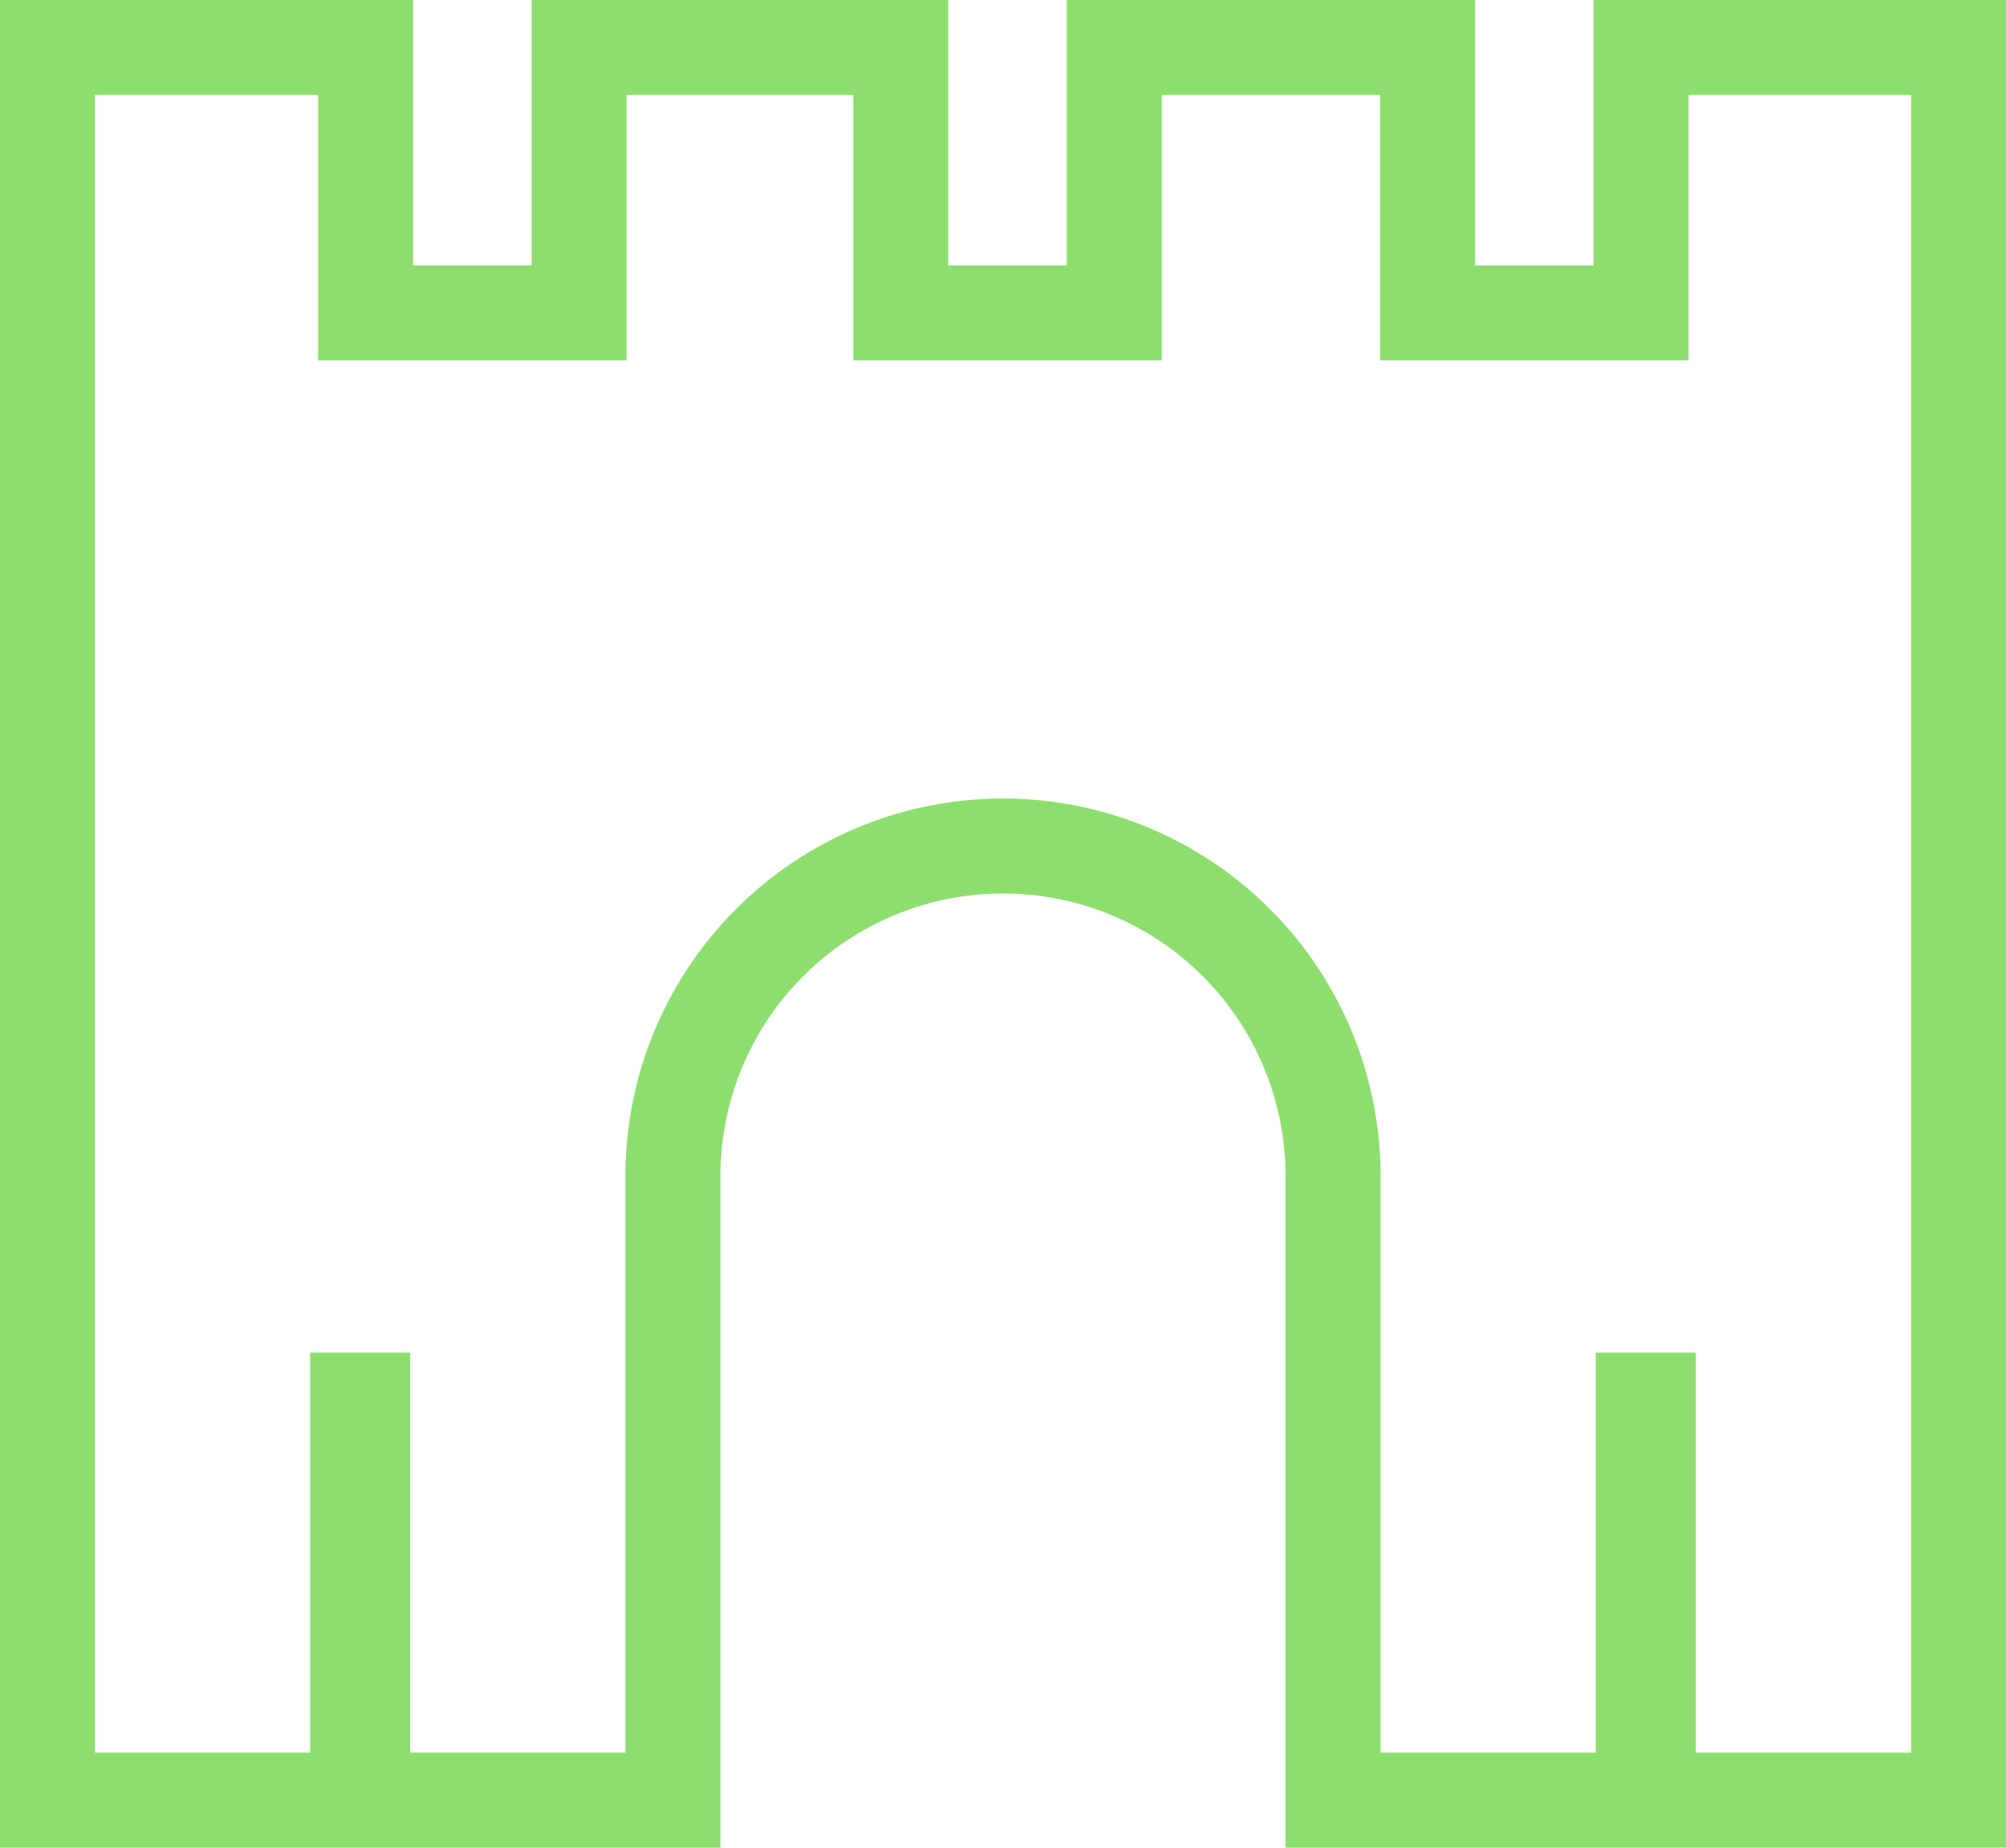 <?xml version="1.0" encoding="utf-8" ?>
<svg xmlns="http://www.w3.org/2000/svg" width="84.496" height="77.822" viewBox="0 0 84.496 77.822">
    <g id="Group_14721" data-name="Group 14721" transform="translate(2 2)">
        <path id="Path_28476" data-name="Path 28476"
            d="M81.5,1V74.822H55.151V48.537a13.9,13.9,0,1,0-27.806,0V74.822H1V1H14.4V12.183h8.992V1h13.55V12.183h8.992V1h13.2V12.183h8.992V1Z"
            transform="translate(-1 -1)" fill="none" stroke="#8cdf6c" stroke-miterlimit="10" stroke-width="4" />
        <rect id="Rectangle_5752" data-name="Rectangle 5752" width="0.214" height="15.878"
            transform="translate(13.065 56.972)" fill="none" stroke="#8cdf6c" stroke-miterlimit="10" stroke-width="4" />
        <rect id="Rectangle_5753" data-name="Rectangle 5753" width="0.214" height="14.305"
            transform="translate(67.215 56.972)" fill="none" stroke="#8cdf6c" stroke-miterlimit="10" stroke-width="4" />
    </g>
</svg>